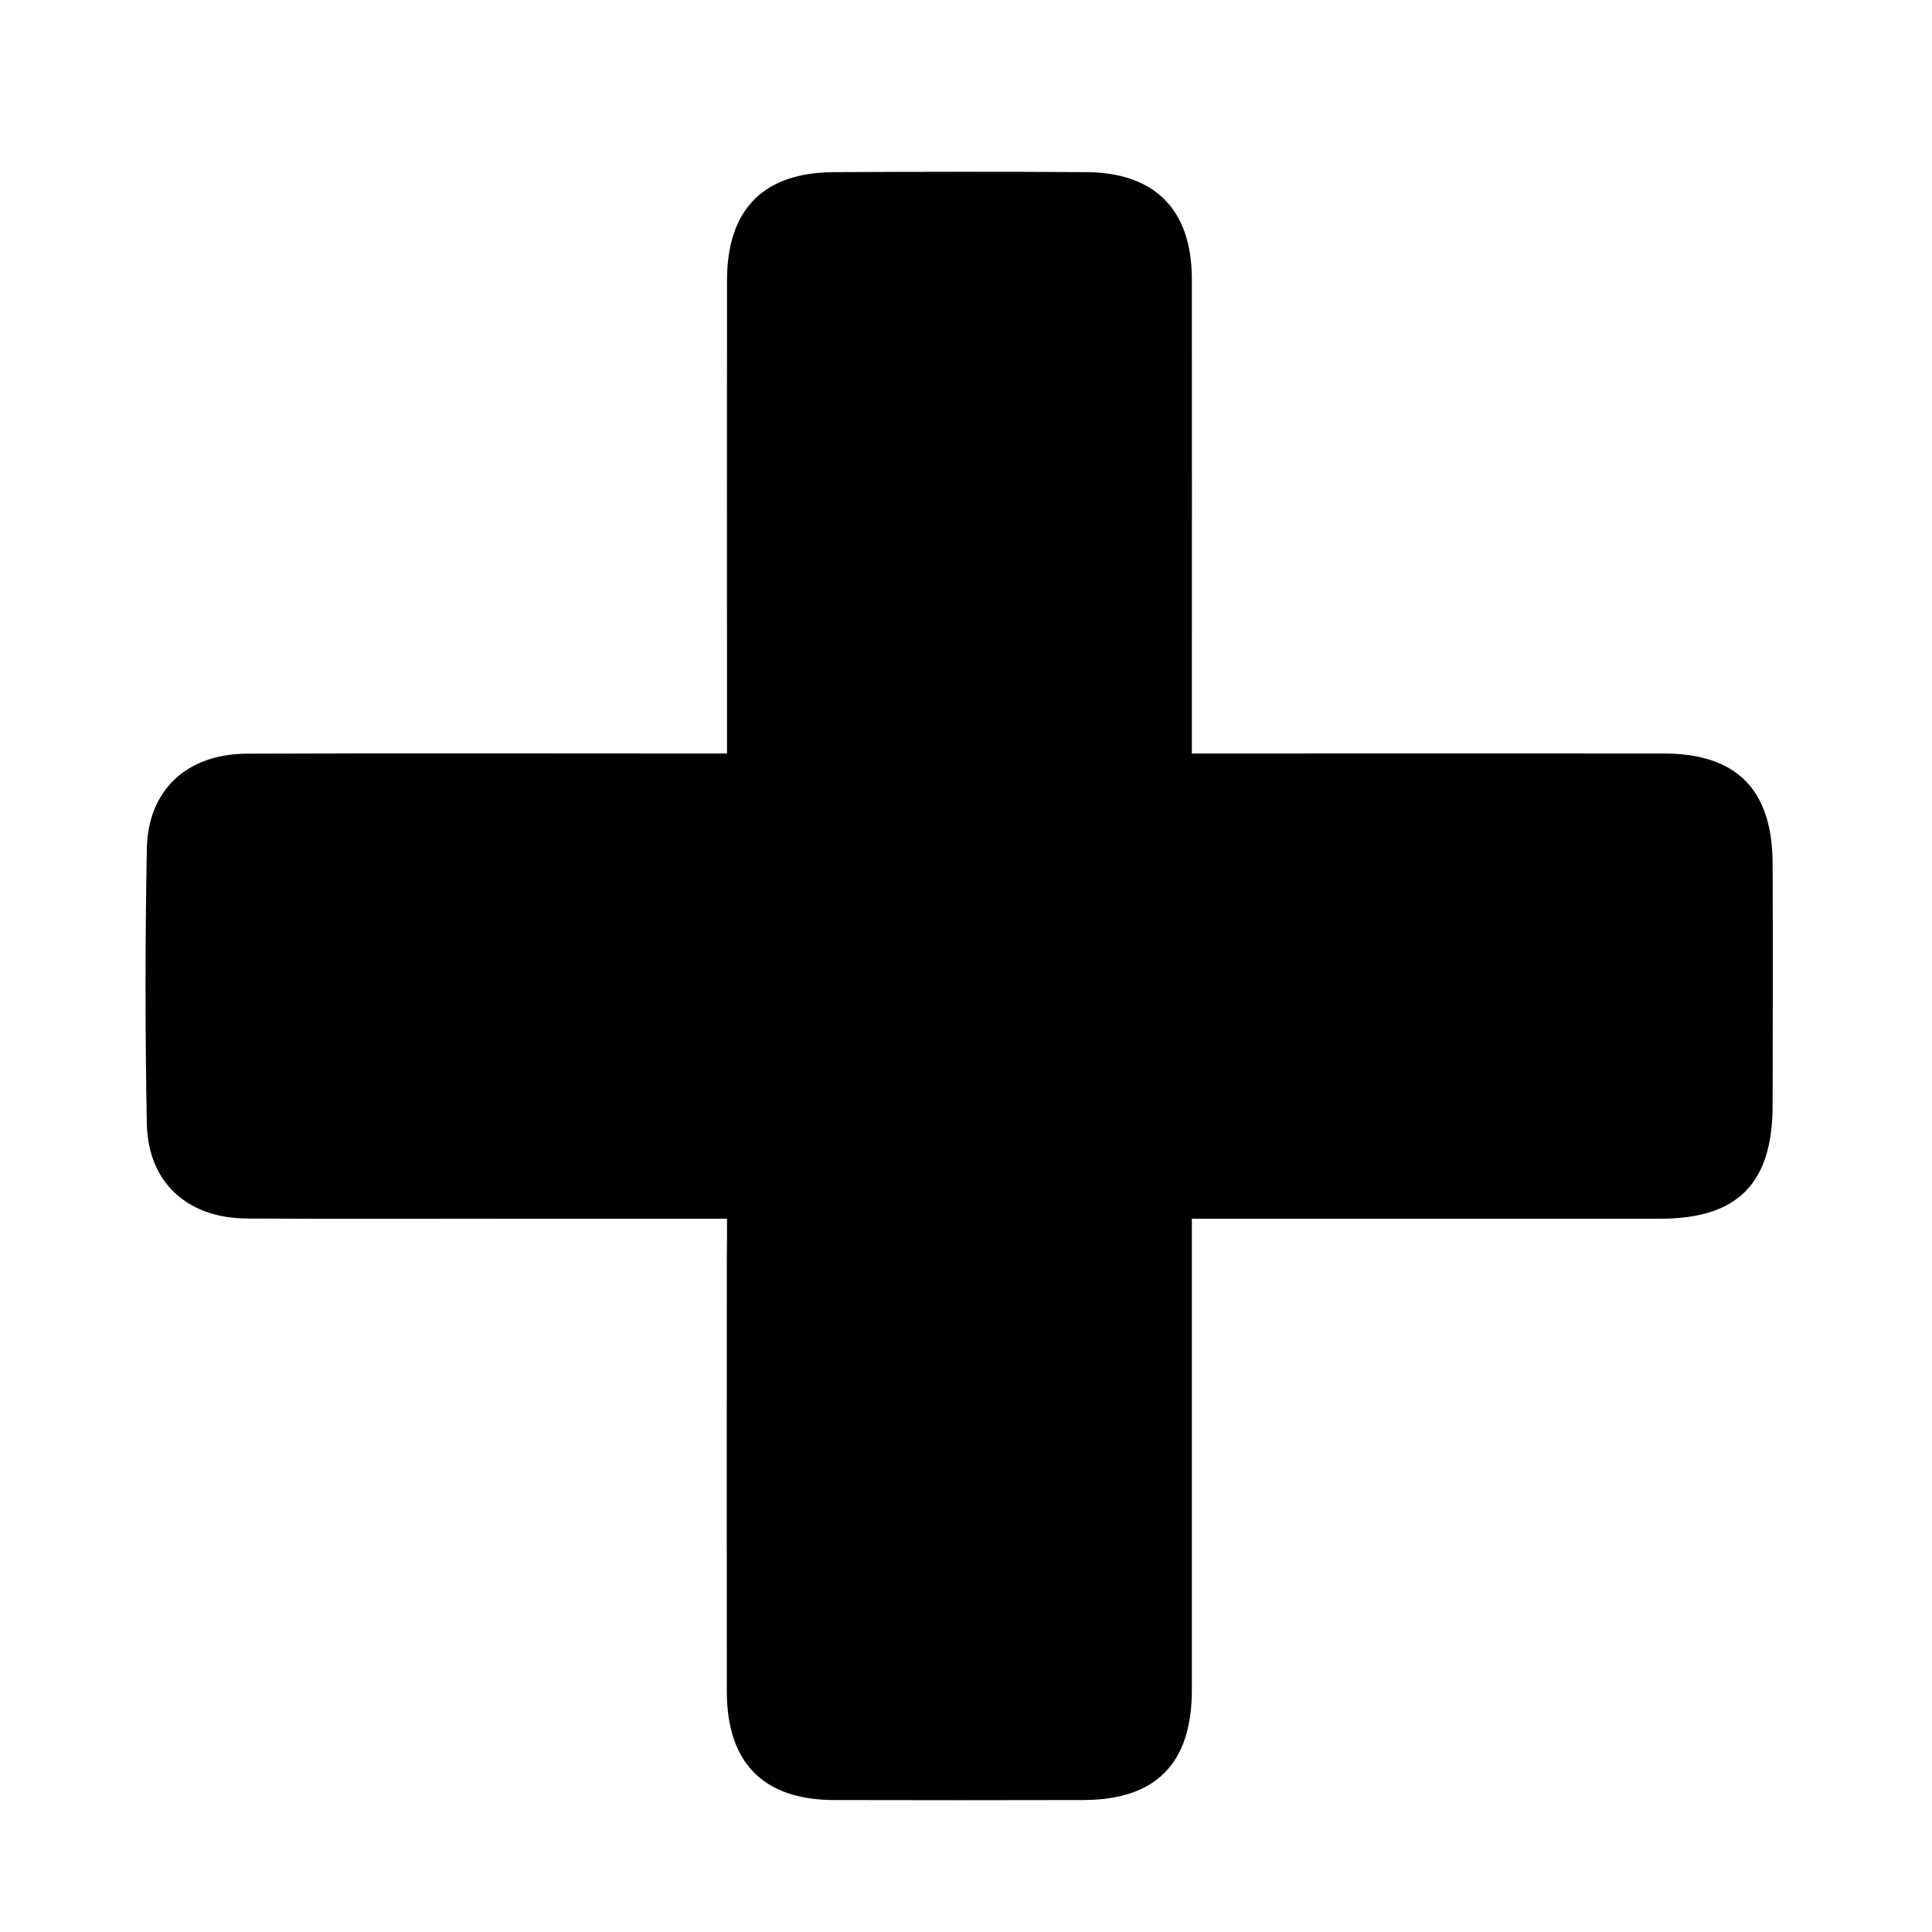 <?xml version="1.0" encoding="UTF-8"?> <!-- Generator: Adobe Illustrator 23.0.3, SVG Export Plug-In . SVG Version: 6.00 Build 0) --> <svg xmlns="http://www.w3.org/2000/svg" xmlns:xlink="http://www.w3.org/1999/xlink" id="Layer_1" x="0px" y="0px" viewBox="0 0 100 100" style="enable-background:new 0 0 100 100;" xml:space="preserve"> <path d="M37.63,63.08c-3.63,0-7.03,0-10.43,0c-4.8,0-9.6,0.02-14.4-0.01c-3.1-0.01-5.14-1.86-5.2-4.91c-0.09-4.74-0.09-9.49,0-14.23 c0.06-3.05,2.08-4.91,5.19-4.92C20.38,38.98,27.98,39,35.57,39c0.61,0,1.22,0,2.06,0c0-0.68,0-1.27,0-1.86 c0-7.54-0.01-15.07,0-22.61c0-3.69,1.87-5.6,5.53-5.62c4.35-0.02,8.71-0.03,13.06,0c3.57,0.02,5.46,1.95,5.47,5.52 c0.01,7.54,0,15.07,0,22.61c0,0.6,0,1.2,0,1.96c0.77,0,1.37,0,1.97,0c7.48,0,14.96-0.01,22.44,0c3.78,0,5.63,1.86,5.65,5.67 c0.02,4.19,0.01,8.37,0,12.56c-0.01,4.03-1.81,5.85-5.81,5.85c-7.42,0-14.85,0-22.27,0c-0.6,0-1.2,0-1.98,0c0,0.75,0,1.35,0,1.95 c0,7.48,0,14.96,0,22.44c0,3.81-1.86,5.69-5.62,5.7c-4.3,0.01-8.6,0.01-12.9,0c-3.66-0.01-5.54-1.92-5.55-5.61 c-0.01-7.48,0-14.96,0-22.44C37.63,64.51,37.63,63.91,37.63,63.08z"></path> </svg> 